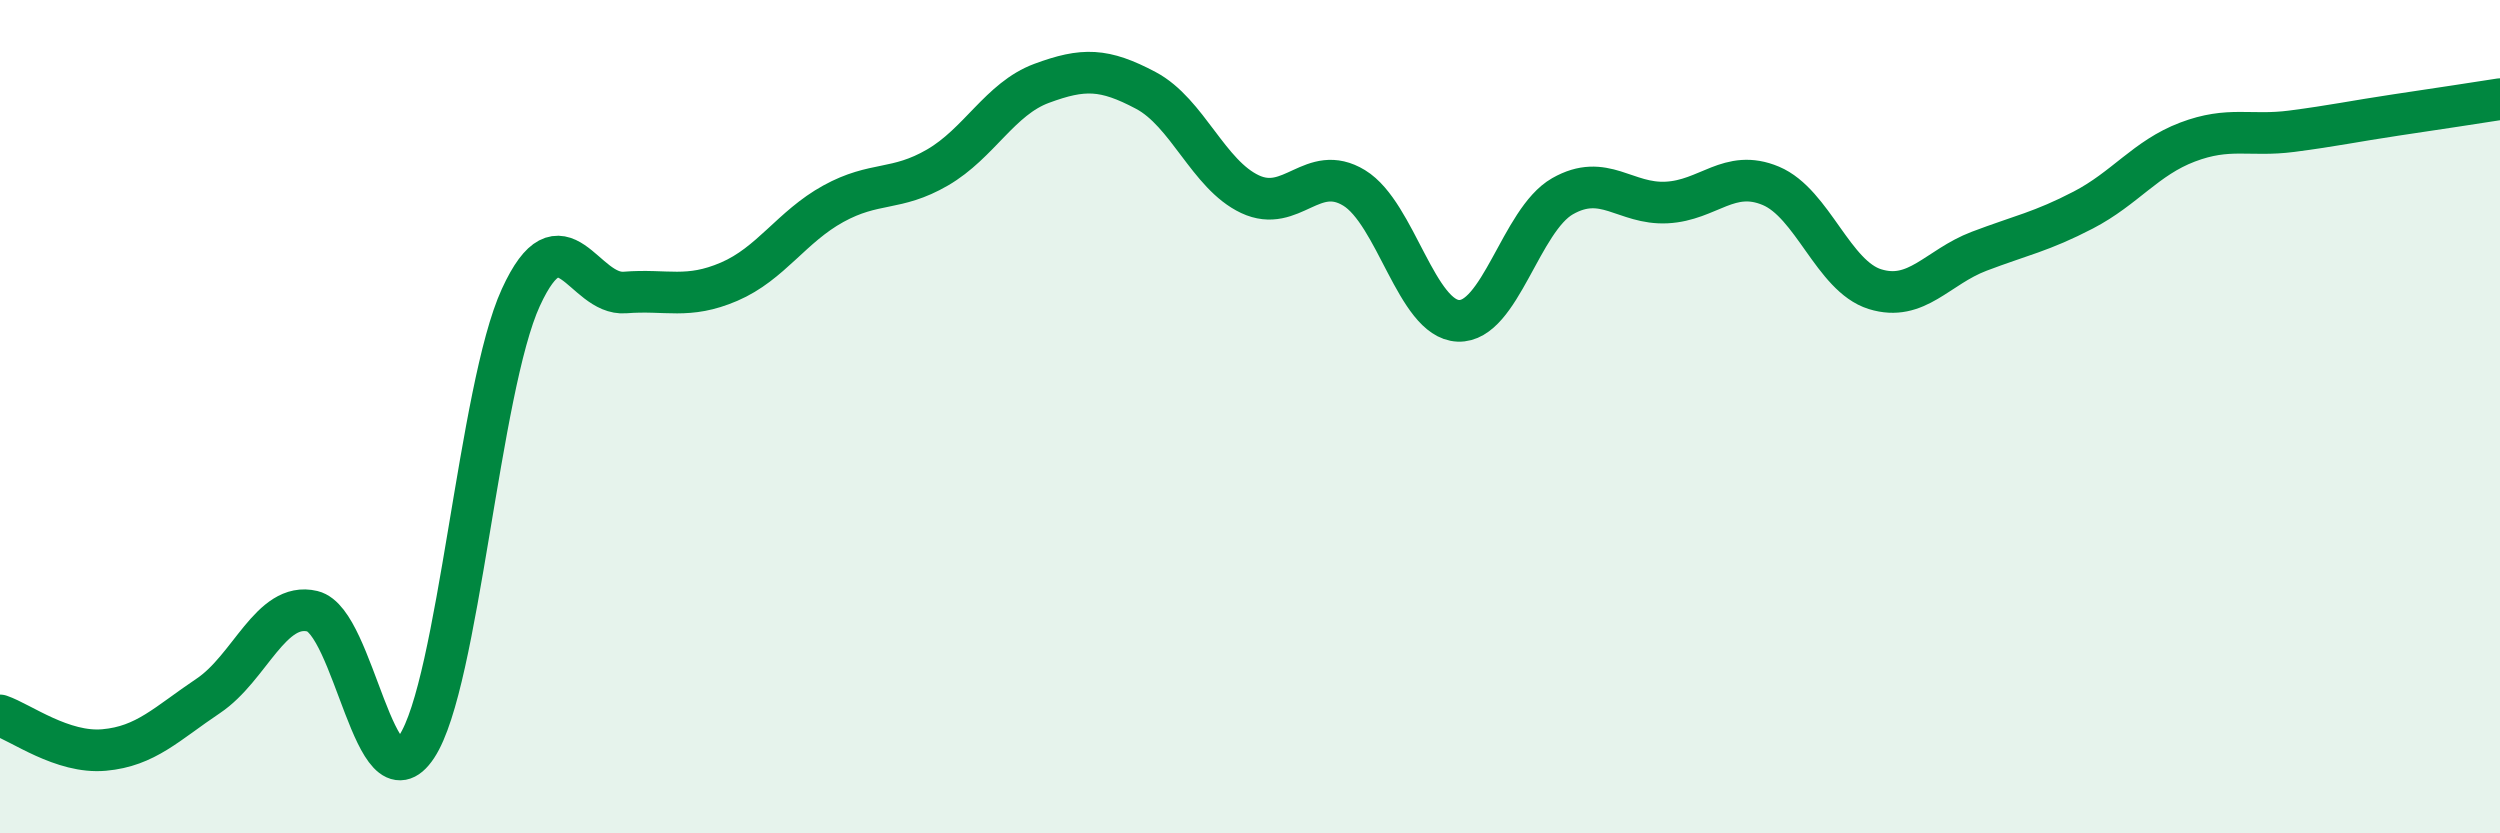 
    <svg width="60" height="20" viewBox="0 0 60 20" xmlns="http://www.w3.org/2000/svg">
      <path
        d="M 0,17.17 C 0.5,17.34 1.5,18.09 2.5,18 C 3.5,17.91 4,17.37 5,16.7 C 6,16.03 6.5,14.43 7.5,14.67 C 8.5,14.91 9,19.43 10,17.92 C 11,16.41 11.5,9.32 12.5,7.14 C 13.5,4.96 14,7.1 15,7.02 C 16,6.94 16.5,7.19 17.5,6.76 C 18.5,6.33 19,5.44 20,4.89 C 21,4.34 21.5,4.6 22.5,4.02 C 23.5,3.44 24,2.37 25,2 C 26,1.63 26.5,1.64 27.5,2.17 C 28.5,2.7 29,4.19 30,4.66 C 31,5.13 31.5,3.9 32.5,4.51 C 33.5,5.12 34,7.66 35,7.7 C 36,7.74 36.5,5.28 37.5,4.71 C 38.5,4.14 39,4.91 40,4.86 C 41,4.81 41.5,4.04 42.5,4.46 C 43.5,4.88 44,6.63 45,6.94 C 46,7.25 46.5,6.41 47.5,6.03 C 48.5,5.65 49,5.56 50,5.04 C 51,4.52 51.5,3.79 52.5,3.41 C 53.5,3.03 54,3.28 55,3.15 C 56,3.02 56.5,2.91 57.5,2.76 C 58.5,2.61 59.5,2.46 60,2.38L60 20L0 20Z"
        fill="#008740"
        opacity="0.1"
        stroke-linecap="round"
        stroke-linejoin="round"
      />
      <path
        d="M 0,17.17 C 0.5,17.34 1.5,18.09 2.5,18 C 3.5,17.91 4,17.37 5,16.7 C 6,16.03 6.5,14.43 7.5,14.67 C 8.5,14.91 9,19.43 10,17.92 C 11,16.41 11.5,9.32 12.5,7.14 C 13.5,4.96 14,7.1 15,7.02 C 16,6.94 16.5,7.19 17.5,6.76 C 18.5,6.33 19,5.44 20,4.89 C 21,4.34 21.5,4.6 22.5,4.02 C 23.5,3.44 24,2.37 25,2 C 26,1.63 26.5,1.64 27.5,2.17 C 28.5,2.7 29,4.19 30,4.66 C 31,5.13 31.5,3.9 32.5,4.51 C 33.5,5.12 34,7.66 35,7.7 C 36,7.74 36.5,5.28 37.5,4.71 C 38.5,4.14 39,4.91 40,4.86 C 41,4.81 41.5,4.04 42.5,4.46 C 43.5,4.88 44,6.63 45,6.94 C 46,7.25 46.5,6.41 47.5,6.03 C 48.5,5.65 49,5.56 50,5.04 C 51,4.52 51.5,3.79 52.5,3.41 C 53.5,3.03 54,3.28 55,3.15 C 56,3.02 56.5,2.91 57.5,2.76 C 58.5,2.61 59.5,2.46 60,2.38"
        stroke="#008740"
        stroke-width="1"
        fill="none"
        stroke-linecap="round"
        stroke-linejoin="round"
      />
    </svg>
  